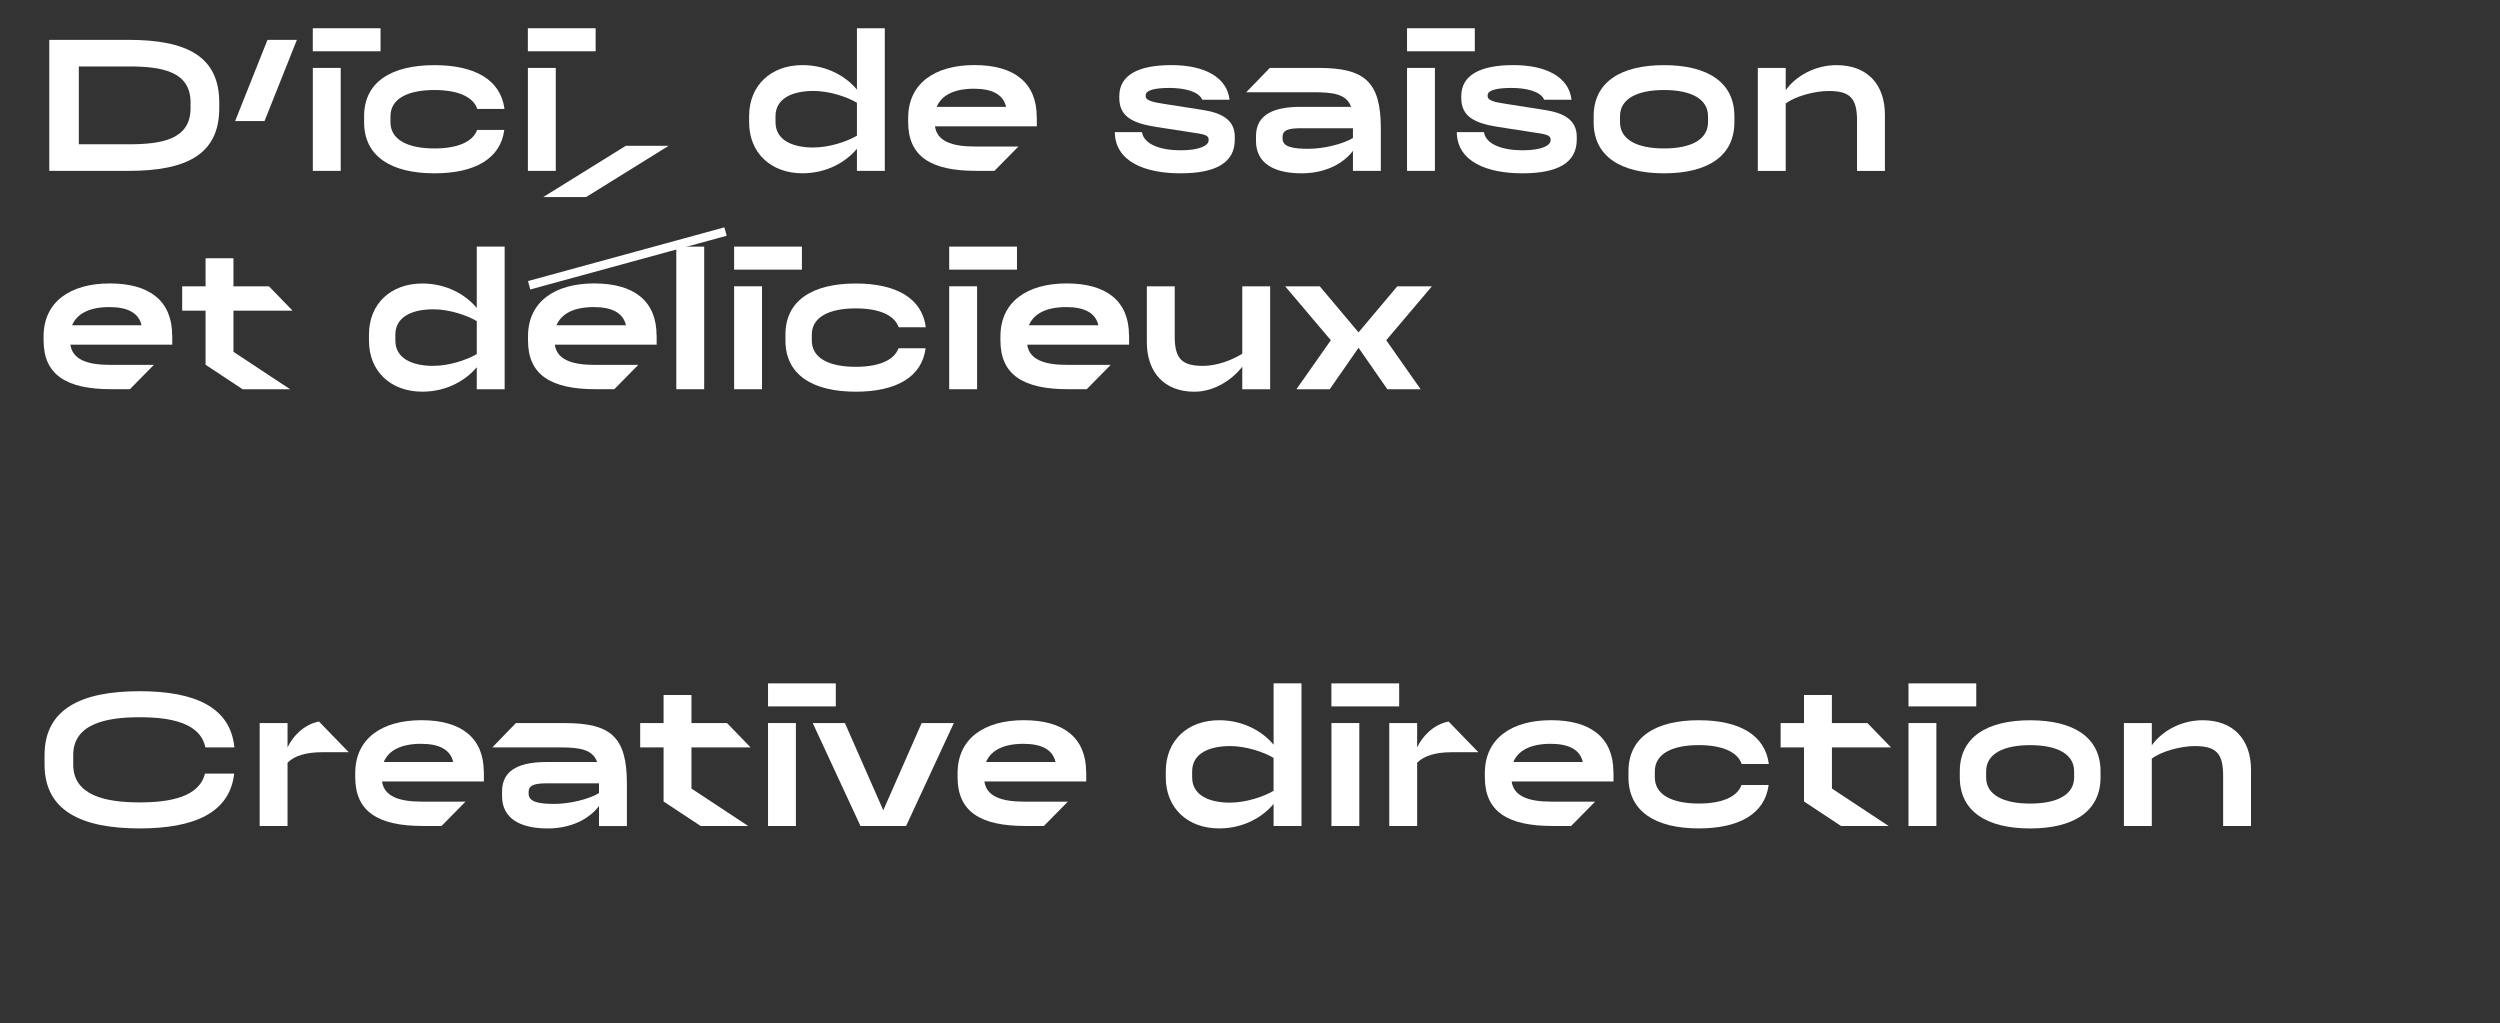 <?xml version="1.0" encoding="UTF-8"?>
<svg id="Calque_1" data-name="Calque 1" xmlns="http://www.w3.org/2000/svg" viewBox="0 0 674.33 275.94">
  <rect x="0" y="0" width="674.33" height="275.94" fill="#333333" stroke="none"/>
  <defs>
    <style>
      .cls-1 {
        fill: #fff;
      }
    </style>
  </defs>
  <path class="cls-1" d="M13.29,10.75h21.36c15.7,0,24.49,4.44,24.49,16.91v1.51c0,12.47-8.79,16.92-24.49,16.92H13.29V10.75ZM21.26,17.92v21h13.38c9.04,0,16.76-1.31,16.76-9.75v-1.51c0-8.43-7.73-9.74-16.76-9.74h-13.38Z"/>
  <path class="cls-1" d="M71.35,32.66h-7.93l8.73-21.91h7.93l-8.73,21.91Z"/>
  <path class="cls-1" d="M102.65,7.62v6.21h-18.28v-6.21h18.28ZM91.9,18.32v27.77h-7.52v-27.77h7.52Z"/>
  <path class="cls-1" d="M128.7,35.04h7.32c-1.01,7.83-8.03,11.71-18.83,11.71-11.71,0-18.98-4.59-18.98-13.78v-1.62c0-9.19,7.27-13.78,18.98-13.78,10.86,0,17.87,3.94,18.88,11.81h-7.32c-1.16-3.38-5.45-5.1-11.56-5.1-7.17,0-11.87,2.32-11.87,7.07v1.62c0,4.75,4.7,7.07,11.87,7.07,6.01,0,10.3-1.67,11.51-5Z"/>
  <path class="cls-1" d="M160.66,7.62v6.21h-18.28v-6.21h18.28ZM149.91,18.32v27.77h-7.52v-27.77h7.52Z"/>
  <path class="cls-1" d="M168.79,39.33h11.56l-22.27,13.83h-11.56l22.27-13.83Z"/>
  <path class="cls-1" d="M231.14,40.13c-2.83,3.43-7.98,6.61-14.69,6.61-8.43,0-14.39-5.4-14.39-13.78v-1.62c0-8.38,5.96-13.78,14.39-13.78,6.72,0,11.87,3.18,14.69,6.61V7.62h7.52v38.47h-7.52v-5.96ZM219.43,39.78c4.24,0,8.99-1.57,11.71-3.18v-8.89c-2.73-1.62-7.47-3.18-11.71-3.18-5.81,0-10.25,2.07-10.25,6.82v1.62c0,4.75,4.44,6.82,10.25,6.82Z"/>
  <path class="cls-1" d="M279.66,31.6v2.47h-27.47c.56,3.94,4.39,5.45,10.75,5.45h11.76l-6.46,6.56h-5.05c-12.02,0-18.23-3.84-18.23-13.13v-1.11c0-9.29,7.12-14.29,17.87-14.29s16.81,4.75,16.81,14.04ZM252.65,28.83h18.73c-.76-3.33-3.74-4.9-8.68-4.9-5.5,0-8.79,1.87-10.05,4.9Z"/>
  <path class="cls-1" d="M300.71,35.64h7.32c.5,3.28,4.95,4.9,10.4,4.9s7.57-1.41,7.57-2.68v-.3c0-1.21-1.67-1.41-4.75-1.87l-9.44-1.46c-6.41-1.01-9.9-2.83-9.9-7.83v-.46c0-5.65,5.05-8.38,14.04-8.38s15,3.28,15.7,9.34h-7.37c-.96-2.27-4.85-3.18-8.84-3.18-4.19,0-6.41.66-6.41,1.97v.3c0,1.21,2.32,1.62,4.9,2.02l10.65,1.67c5.35.86,8.48,2.88,8.48,7.22v.76c0,6.26-5.15,9.09-14.64,9.09s-17.62-3.08-17.72-11.11Z"/>
  <path class="cls-1" d="M364.93,40.69c-2.68,3.58-7.62,6.06-13.83,6.06-7.57,0-12.32-2.78-12.32-8.74v-1.26c0-6.16,5.3-7.93,12.07-7.93h13.58c-1.26-3.54-5-3.94-10.25-3.94h-18.03l6.36-6.56h13.18c12.42,0,16.76,3.74,16.76,16.26v11.51h-7.52v-5.4ZM364.93,37.21v-2.62h-13.83c-3.28,0-5.15.35-5.15,2.32v.5c0,2.22,2.83,2.73,6.92,2.73s9.39-1.26,12.07-2.93Z"/>
  <path class="cls-1" d="M397.8,7.62v6.21h-18.28v-6.21h18.28ZM387.04,18.32v27.77h-7.52v-27.77h7.52Z"/>
  <path class="cls-1" d="M392.95,35.64h7.32c.5,3.28,4.95,4.9,10.4,4.9s7.57-1.41,7.57-2.68v-.3c0-1.21-1.67-1.41-4.75-1.87l-9.44-1.46c-6.41-1.01-9.9-2.83-9.9-7.83v-.46c0-5.65,5.05-8.38,14.04-8.38s15,3.28,15.7,9.34h-7.37c-.96-2.27-4.85-3.18-8.84-3.18-4.19,0-6.41.66-6.41,1.97v.3c0,1.21,2.32,1.62,4.9,2.02l10.65,1.67c5.35.86,8.48,2.88,8.48,7.22v.76c0,6.26-5.15,9.09-14.64,9.09s-17.62-3.08-17.72-11.11Z"/>
  <path class="cls-1" d="M448.84,46.75c-11.71,0-18.98-4.59-18.98-13.78v-1.62c0-9.19,7.27-13.78,18.98-13.78s18.98,4.59,18.98,13.78v1.62c0,9.19-7.27,13.78-18.98,13.78ZM460.71,31.35c0-4.75-4.7-7.07-11.87-7.07s-11.87,2.32-11.87,7.07v1.62c0,4.75,4.7,7.07,11.87,7.07s11.87-2.32,11.87-7.07v-1.62Z"/>
  <path class="cls-1" d="M481.66,27.92v18.18h-7.52v-27.77h7.52v6.01c2.68-3.79,7.83-6.77,13.73-6.77,8.28,0,13.03,5.2,13.03,13.38v15.15h-7.52v-13.63c0-6.06-1.97-7.93-7.67-7.93-3.74,0-8.99,1.41-11.56,3.38Z"/>
  <path class="cls-1" d="M46.46,90.5v2.47h-27.47c.56,3.94,4.39,5.45,10.75,5.45h11.76l-6.46,6.56h-5.05c-12.02,0-18.23-3.84-18.23-13.13v-1.11c0-9.29,7.12-14.29,17.87-14.29s16.81,4.75,16.81,14.04ZM19.45,87.73h18.73c-.76-3.33-3.74-4.9-8.68-4.9-5.5,0-8.79,1.87-10.05,4.9Z"/>
  <path class="cls-1" d="M62.97,83.79v11.11l15.3,10.1h-12.82l-10-6.61v-14.59h-6.31v-6.56h6.31v-7.57h7.52v7.57h9.59l6.36,6.56h-15.96Z"/>
  <path class="cls-1" d="M128.6,99.04c-2.83,3.43-7.98,6.61-14.69,6.61-8.43,0-14.39-5.4-14.39-13.78v-1.62c0-8.38,5.96-13.78,14.39-13.78,6.72,0,11.87,3.18,14.69,6.61v-16.56h7.52v38.47h-7.52v-5.96ZM116.89,98.68c4.24,0,8.99-1.57,11.71-3.18v-8.89c-2.73-1.62-7.47-3.18-11.71-3.18-5.81,0-10.25,2.07-10.25,6.82v1.62c0,4.75,4.44,6.82,10.25,6.82Z"/>
  <path class="cls-1" d="M196,63.59l-52.97,14.49-.61-2.27,52.97-14.49.61,2.27ZM177.12,90.5v2.47h-27.47c.56,3.94,4.39,5.45,10.75,5.45h11.76l-6.46,6.56h-5.05c-12.02,0-18.23-3.84-18.23-13.13v-1.11c0-9.29,7.12-14.29,17.87-14.29s16.81,4.75,16.81,14.04ZM150.11,87.73h18.73c-.76-3.33-3.74-4.9-8.68-4.9-5.5,0-8.79,1.87-10.05,4.9Z"/>
  <path class="cls-1" d="M189.94,66.52v38.47h-7.52v-38.47h7.52Z"/>
  <path class="cls-1" d="M216.3,66.52v6.21h-18.28v-6.21h18.28ZM205.54,77.22v27.77h-7.52v-27.77h7.52Z"/>
  <path class="cls-1" d="M242.35,93.94h7.32c-1.01,7.83-8.03,11.71-18.83,11.71-11.71,0-18.98-4.59-18.98-13.78v-1.62c0-9.19,7.27-13.78,18.98-13.78,10.86,0,17.87,3.94,18.88,11.81h-7.32c-1.16-3.38-5.45-5.1-11.56-5.1-7.17,0-11.87,2.32-11.87,7.07v1.62c0,4.75,4.7,7.07,11.87,7.07,6.01,0,10.3-1.67,11.51-5Z"/>
  <path class="cls-1" d="M274.31,66.52v6.21h-18.28v-6.21h18.28ZM263.55,77.22v27.77h-7.52v-27.77h7.52Z"/>
  <path class="cls-1" d="M304.55,90.5v2.47h-27.47c.56,3.94,4.39,5.45,10.75,5.45h11.76l-6.46,6.56h-5.05c-12.02,0-18.23-3.84-18.23-13.13v-1.11c0-9.29,7.12-14.29,17.87-14.29s16.81,4.75,16.81,14.04ZM277.54,87.73h18.73c-.76-3.33-3.74-4.9-8.68-4.9-5.5,0-8.79,1.87-10.05,4.9Z"/>
  <path class="cls-1" d="M335.09,98.89c-2.62,3.43-7.47,6.77-12.93,6.77-8.08,0-12.82-5.2-12.82-13.38v-15.05h7.52v13.53c0,6.06,1.97,7.93,7.67,7.93,3.74,0,7.83-1.57,10.55-3.28v-18.18h7.52v27.77h-7.52v-6.11Z"/>
  <path class="cls-1" d="M366.45,93.79l-7.78,11.21h-8.99l9.29-13.23-12.32-14.54h9.34l10.45,12.42,10.45-12.42h9.34l-12.32,14.54,9.29,13.23h-8.99l-7.78-11.21Z"/>
  <path class="cls-1" d="M55.29,208.66h7.88c-1.21,10.65-10.86,14.79-25.5,14.79-15.7,0-25.65-4.75-25.65-17.22v-2.57c0-12.47,9.95-17.22,25.65-17.22,14.79,0,24.49,4.24,25.55,15.15h-7.83c-1.36-6.67-9.49-8.13-17.72-8.13-9.04,0-17.92,1.77-17.92,10.2v2.57c0,8.43,8.89,10.2,17.92,10.2,8.08,0,16.06-1.41,17.62-7.78Z"/>
  <path class="cls-1" d="M77.56,205.73v17.07h-7.52v-27.77h7.52v6.56c1.31-2.78,4.24-6.16,8.48-6.97l8.03,8.28h-7.27c-4.09,0-7.37.91-9.24,2.83Z"/>
  <path class="cls-1" d="M130.52,208.31v2.47h-27.47c.56,3.94,4.39,5.45,10.75,5.45h11.76l-6.46,6.56h-5.05c-12.02,0-18.23-3.84-18.23-13.13v-1.11c0-9.29,7.12-14.29,17.87-14.29s16.81,4.75,16.81,14.04ZM103.51,205.53h18.73c-.76-3.33-3.74-4.9-8.68-4.9-5.5,0-8.79,1.87-10.05,4.9Z"/>
  <path class="cls-1" d="M161.57,217.4c-2.68,3.58-7.62,6.06-13.83,6.06-7.57,0-12.32-2.78-12.32-8.73v-1.26c0-6.16,5.3-7.93,12.07-7.93h13.58c-1.26-3.54-5-3.94-10.25-3.94h-18.03l6.36-6.56h13.18c12.42,0,16.76,3.74,16.76,16.26v11.51h-7.52v-5.4ZM161.57,213.91v-2.62h-13.83c-3.28,0-5.15.35-5.15,2.32v.5c0,2.22,2.83,2.73,6.92,2.73s9.39-1.26,12.07-2.93Z"/>
  <path class="cls-1" d="M186.51,201.59v11.11l15.3,10.1h-12.82l-10-6.61v-14.59h-6.31v-6.56h6.31v-7.57h7.52v7.57h9.59l6.36,6.56h-15.96Z"/>
  <path class="cls-1" d="M225.44,184.33v6.21h-18.28v-6.21h18.28ZM214.68,195.03v27.77h-7.52v-27.77h7.52Z"/>
  <path class="cls-1" d="M244.42,222.8h-12.32l-12.88-27.77h8.68l10.35,23.53,10.35-23.53h8.68l-12.88,27.77Z"/>
  <path class="cls-1" d="M292.99,208.31v2.47h-27.47c.56,3.94,4.39,5.45,10.75,5.45h11.76l-6.46,6.56h-5.05c-12.02,0-18.23-3.84-18.23-13.13v-1.11c0-9.29,7.12-14.29,17.87-14.29s16.81,4.75,16.81,14.04ZM265.98,205.53h18.73c-.76-3.33-3.74-4.9-8.68-4.9-5.5,0-8.79,1.87-10.05,4.9Z"/>
  <path class="cls-1" d="M343.53,216.84c-2.83,3.43-7.98,6.61-14.69,6.61-8.43,0-14.39-5.4-14.39-13.78v-1.62c0-8.38,5.96-13.78,14.39-13.78,6.72,0,11.87,3.18,14.69,6.61v-16.56h7.52v38.47h-7.52v-5.96ZM331.81,216.49c4.24,0,8.99-1.57,11.71-3.18v-8.89c-2.73-1.62-7.47-3.18-11.71-3.18-5.81,0-10.25,2.07-10.25,6.82v1.62c0,4.75,4.44,6.82,10.25,6.82Z"/>
  <path class="cls-1" d="M377.4,184.33v6.21h-18.28v-6.21h18.28ZM366.65,195.03v27.77h-7.52v-27.77h7.52Z"/>
  <path class="cls-1" d="M382.25,205.73v17.07h-7.52v-27.77h7.52v6.56c1.31-2.78,4.24-6.16,8.48-6.97l8.03,8.28h-7.27c-4.09,0-7.37.91-9.24,2.83Z"/>
  <path class="cls-1" d="M435.21,208.31v2.47h-27.47c.56,3.94,4.39,5.45,10.75,5.45h11.76l-6.46,6.56h-5.05c-12.02,0-18.23-3.84-18.23-13.13v-1.11c0-9.29,7.12-14.29,17.87-14.29s16.81,4.75,16.81,14.04ZM408.2,205.53h18.73c-.76-3.33-3.74-4.9-8.68-4.9-5.5,0-8.79,1.87-10.05,4.9Z"/>
  <path class="cls-1" d="M469.74,211.74h7.32c-1.01,7.83-8.03,11.71-18.83,11.71-11.71,0-18.98-4.59-18.98-13.78v-1.62c0-9.19,7.27-13.78,18.98-13.78,10.86,0,17.87,3.94,18.88,11.81h-7.32c-1.16-3.38-5.45-5.1-11.56-5.1-7.17,0-11.87,2.32-11.87,7.07v1.62c0,4.75,4.7,7.07,11.87,7.07,6.01,0,10.3-1.67,11.51-5Z"/>
  <path class="cls-1" d="M494.13,201.59v11.11l15.3,10.1h-12.83l-10-6.61v-14.59h-6.31v-6.56h6.31v-7.57h7.52v7.57h9.59l6.36,6.56h-15.96Z"/>
  <path class="cls-1" d="M533.06,184.33v6.21h-18.28v-6.21h18.28ZM522.3,195.03v27.77h-7.52v-27.77h7.52Z"/>
  <path class="cls-1" d="M547.6,223.46c-11.71,0-18.98-4.59-18.98-13.78v-1.62c0-9.19,7.27-13.78,18.98-13.78s18.98,4.59,18.98,13.78v1.62c0,9.19-7.27,13.78-18.98,13.78ZM559.46,208.06c0-4.75-4.7-7.07-11.87-7.07s-11.87,2.32-11.87,7.07v1.62c0,4.75,4.7,7.07,11.87,7.07s11.87-2.32,11.87-7.07v-1.62Z"/>
  <path class="cls-1" d="M580.41,204.62v18.18h-7.52v-27.77h7.52v6.01c2.68-3.79,7.83-6.77,13.73-6.77,8.28,0,13.03,5.2,13.03,13.38v15.15h-7.52v-13.63c0-6.06-1.97-7.93-7.67-7.93-3.74,0-8.99,1.41-11.56,3.38Z"/>
</svg>